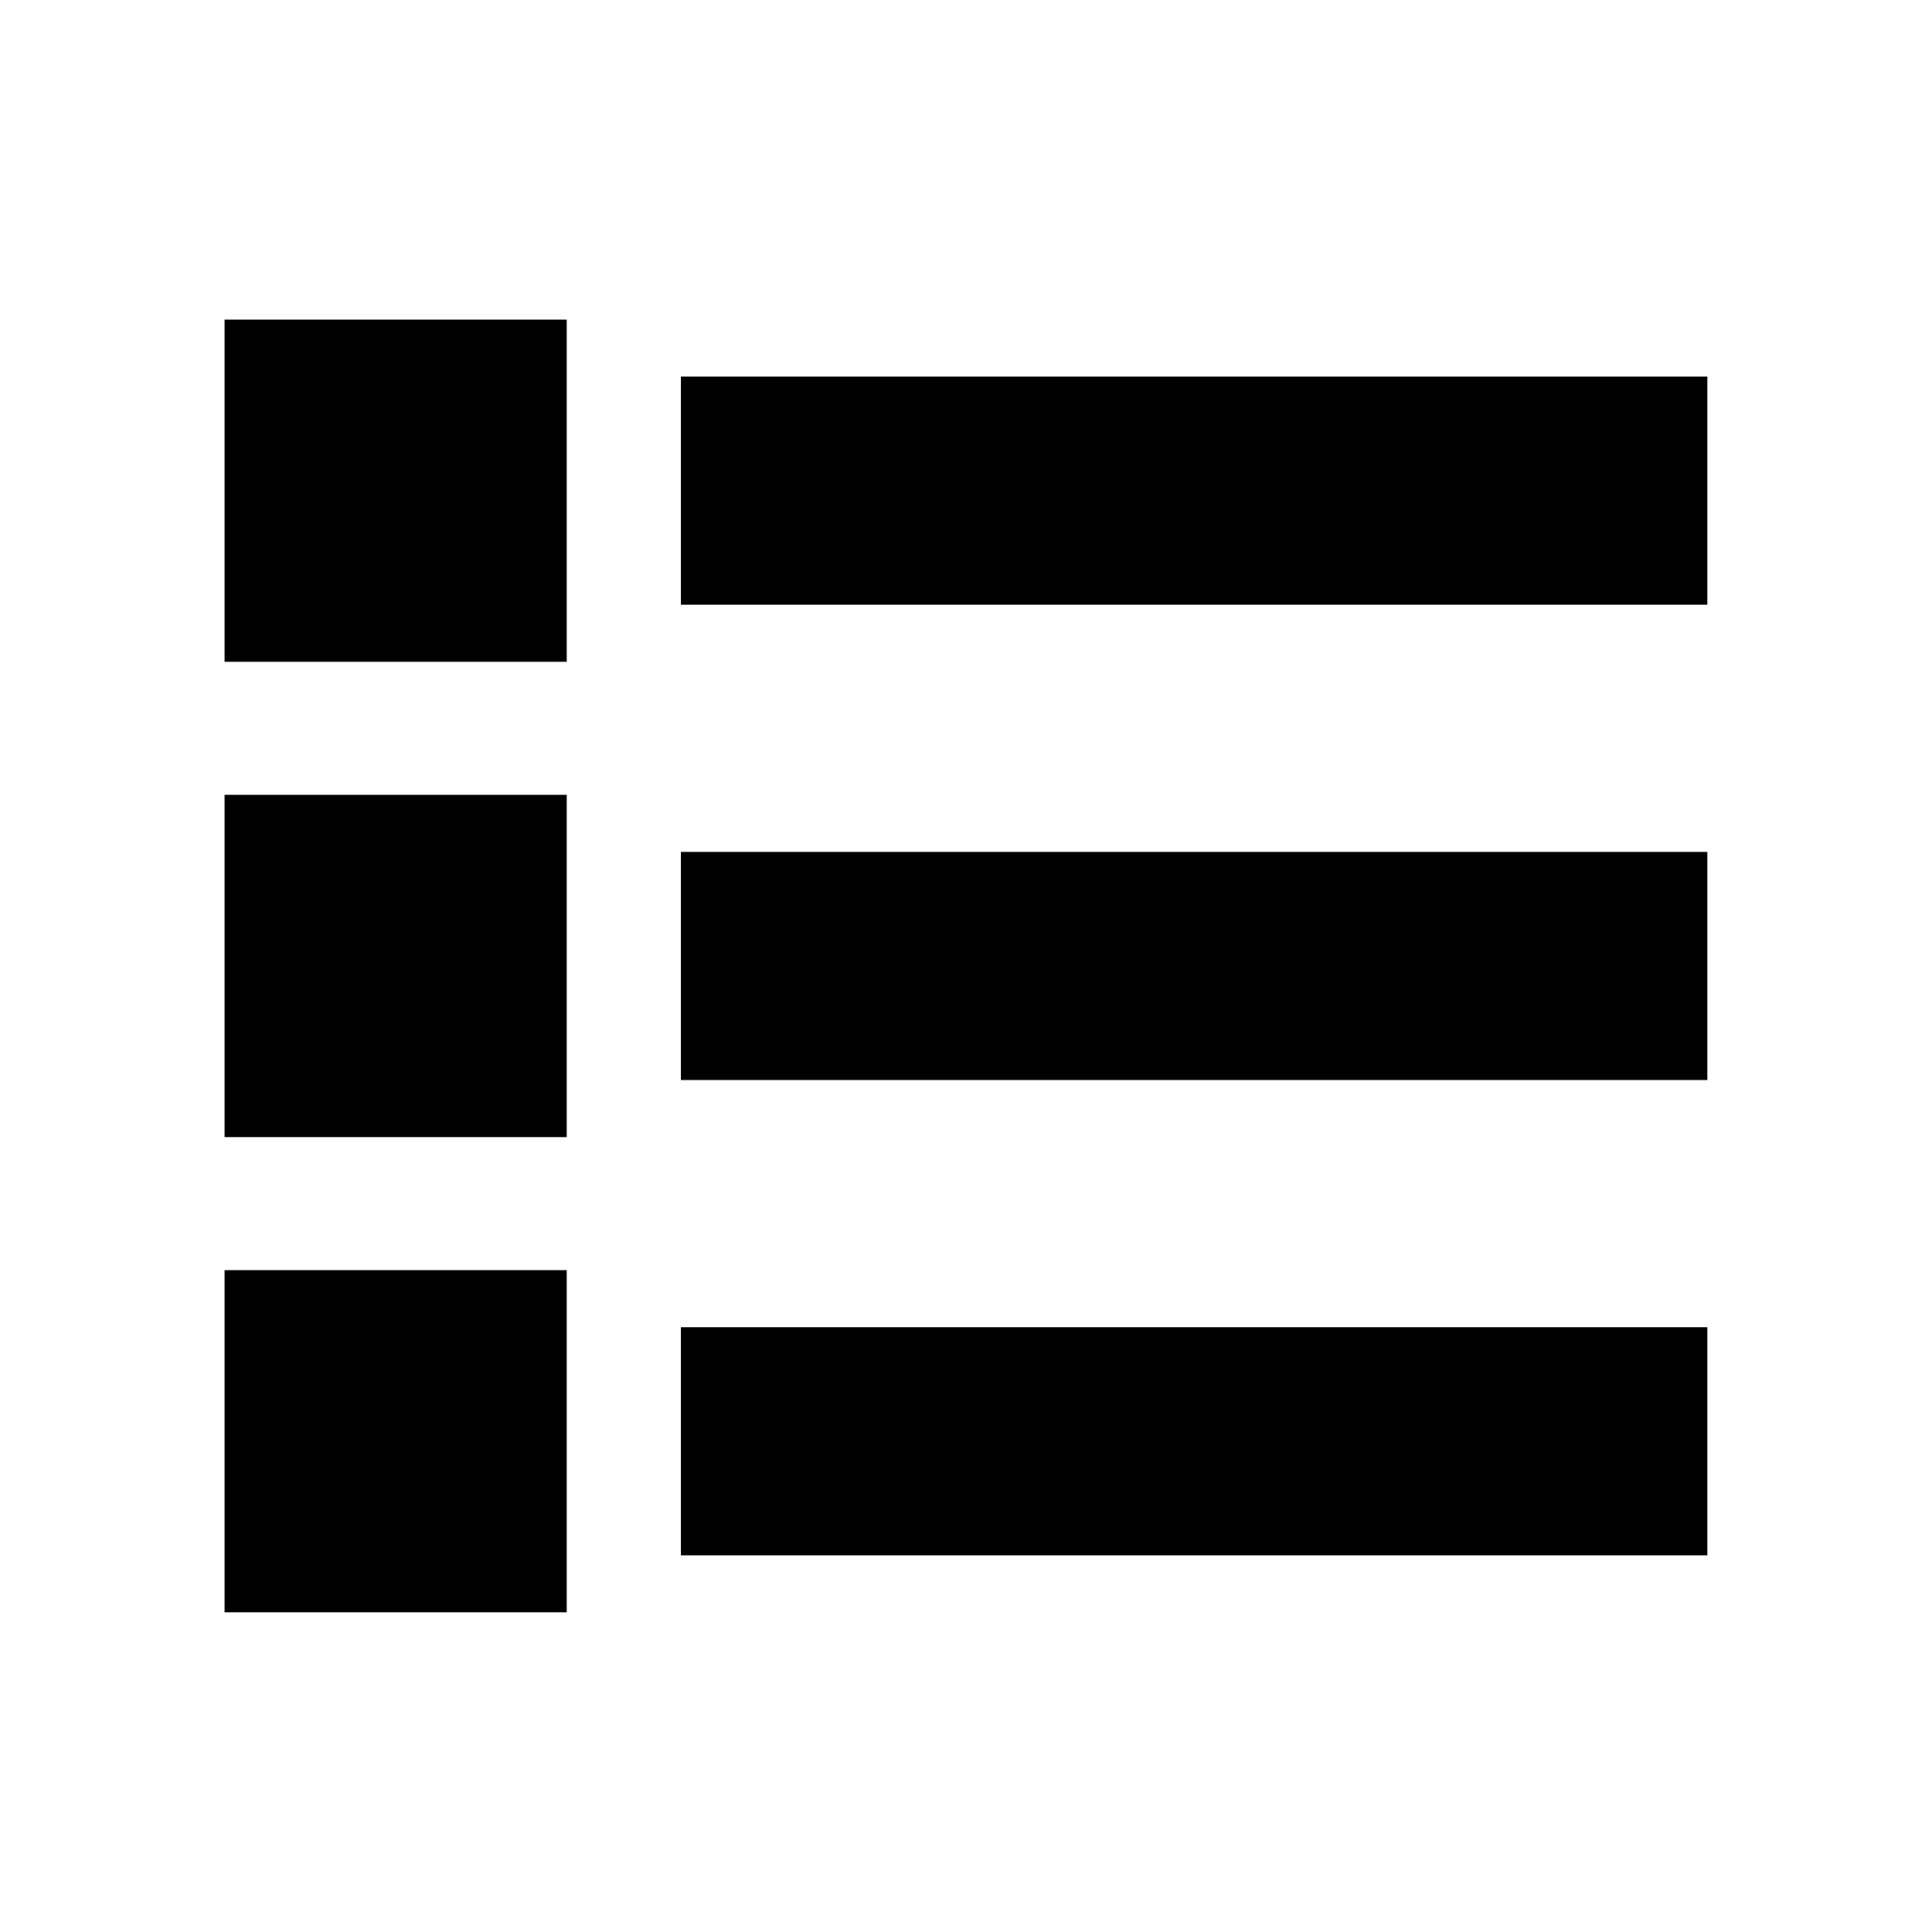 <?xml version="1.0" encoding="UTF-8"?>
<!-- Uploaded to: ICON Repo, www.iconrepo.com, Generator: ICON Repo Mixer Tools -->
<svg width="800px" height="800px" version="1.1" viewBox="144 144 512 512" xmlns="http://www.w3.org/2000/svg">
 <g stroke="#000000" stroke-miterlimit="10" stroke-width="2">
  <path transform="matrix(5.038 0 0 5.038 148.09 148.09)" d="m36 20h52v10h-52z"/>
  <path transform="matrix(5.038 0 0 5.038 148.09 148.09)" d="m36 45h52v10h-52z"/>
  <path transform="matrix(5.038 0 0 5.038 148.09 148.09)" d="m36 70h52v10h-52z"/>
  <path transform="matrix(5.038 0 0 5.038 148.09 148.09)" d="m12 42h16v16h-16z"/>
  <path transform="matrix(5.038 0 0 5.038 148.09 148.09)" d="m12 17h16v16h-16z"/>
  <path transform="matrix(5.038 0 0 5.038 148.09 148.09)" d="m12 67h16v16h-16z"/>
 </g>
</svg>